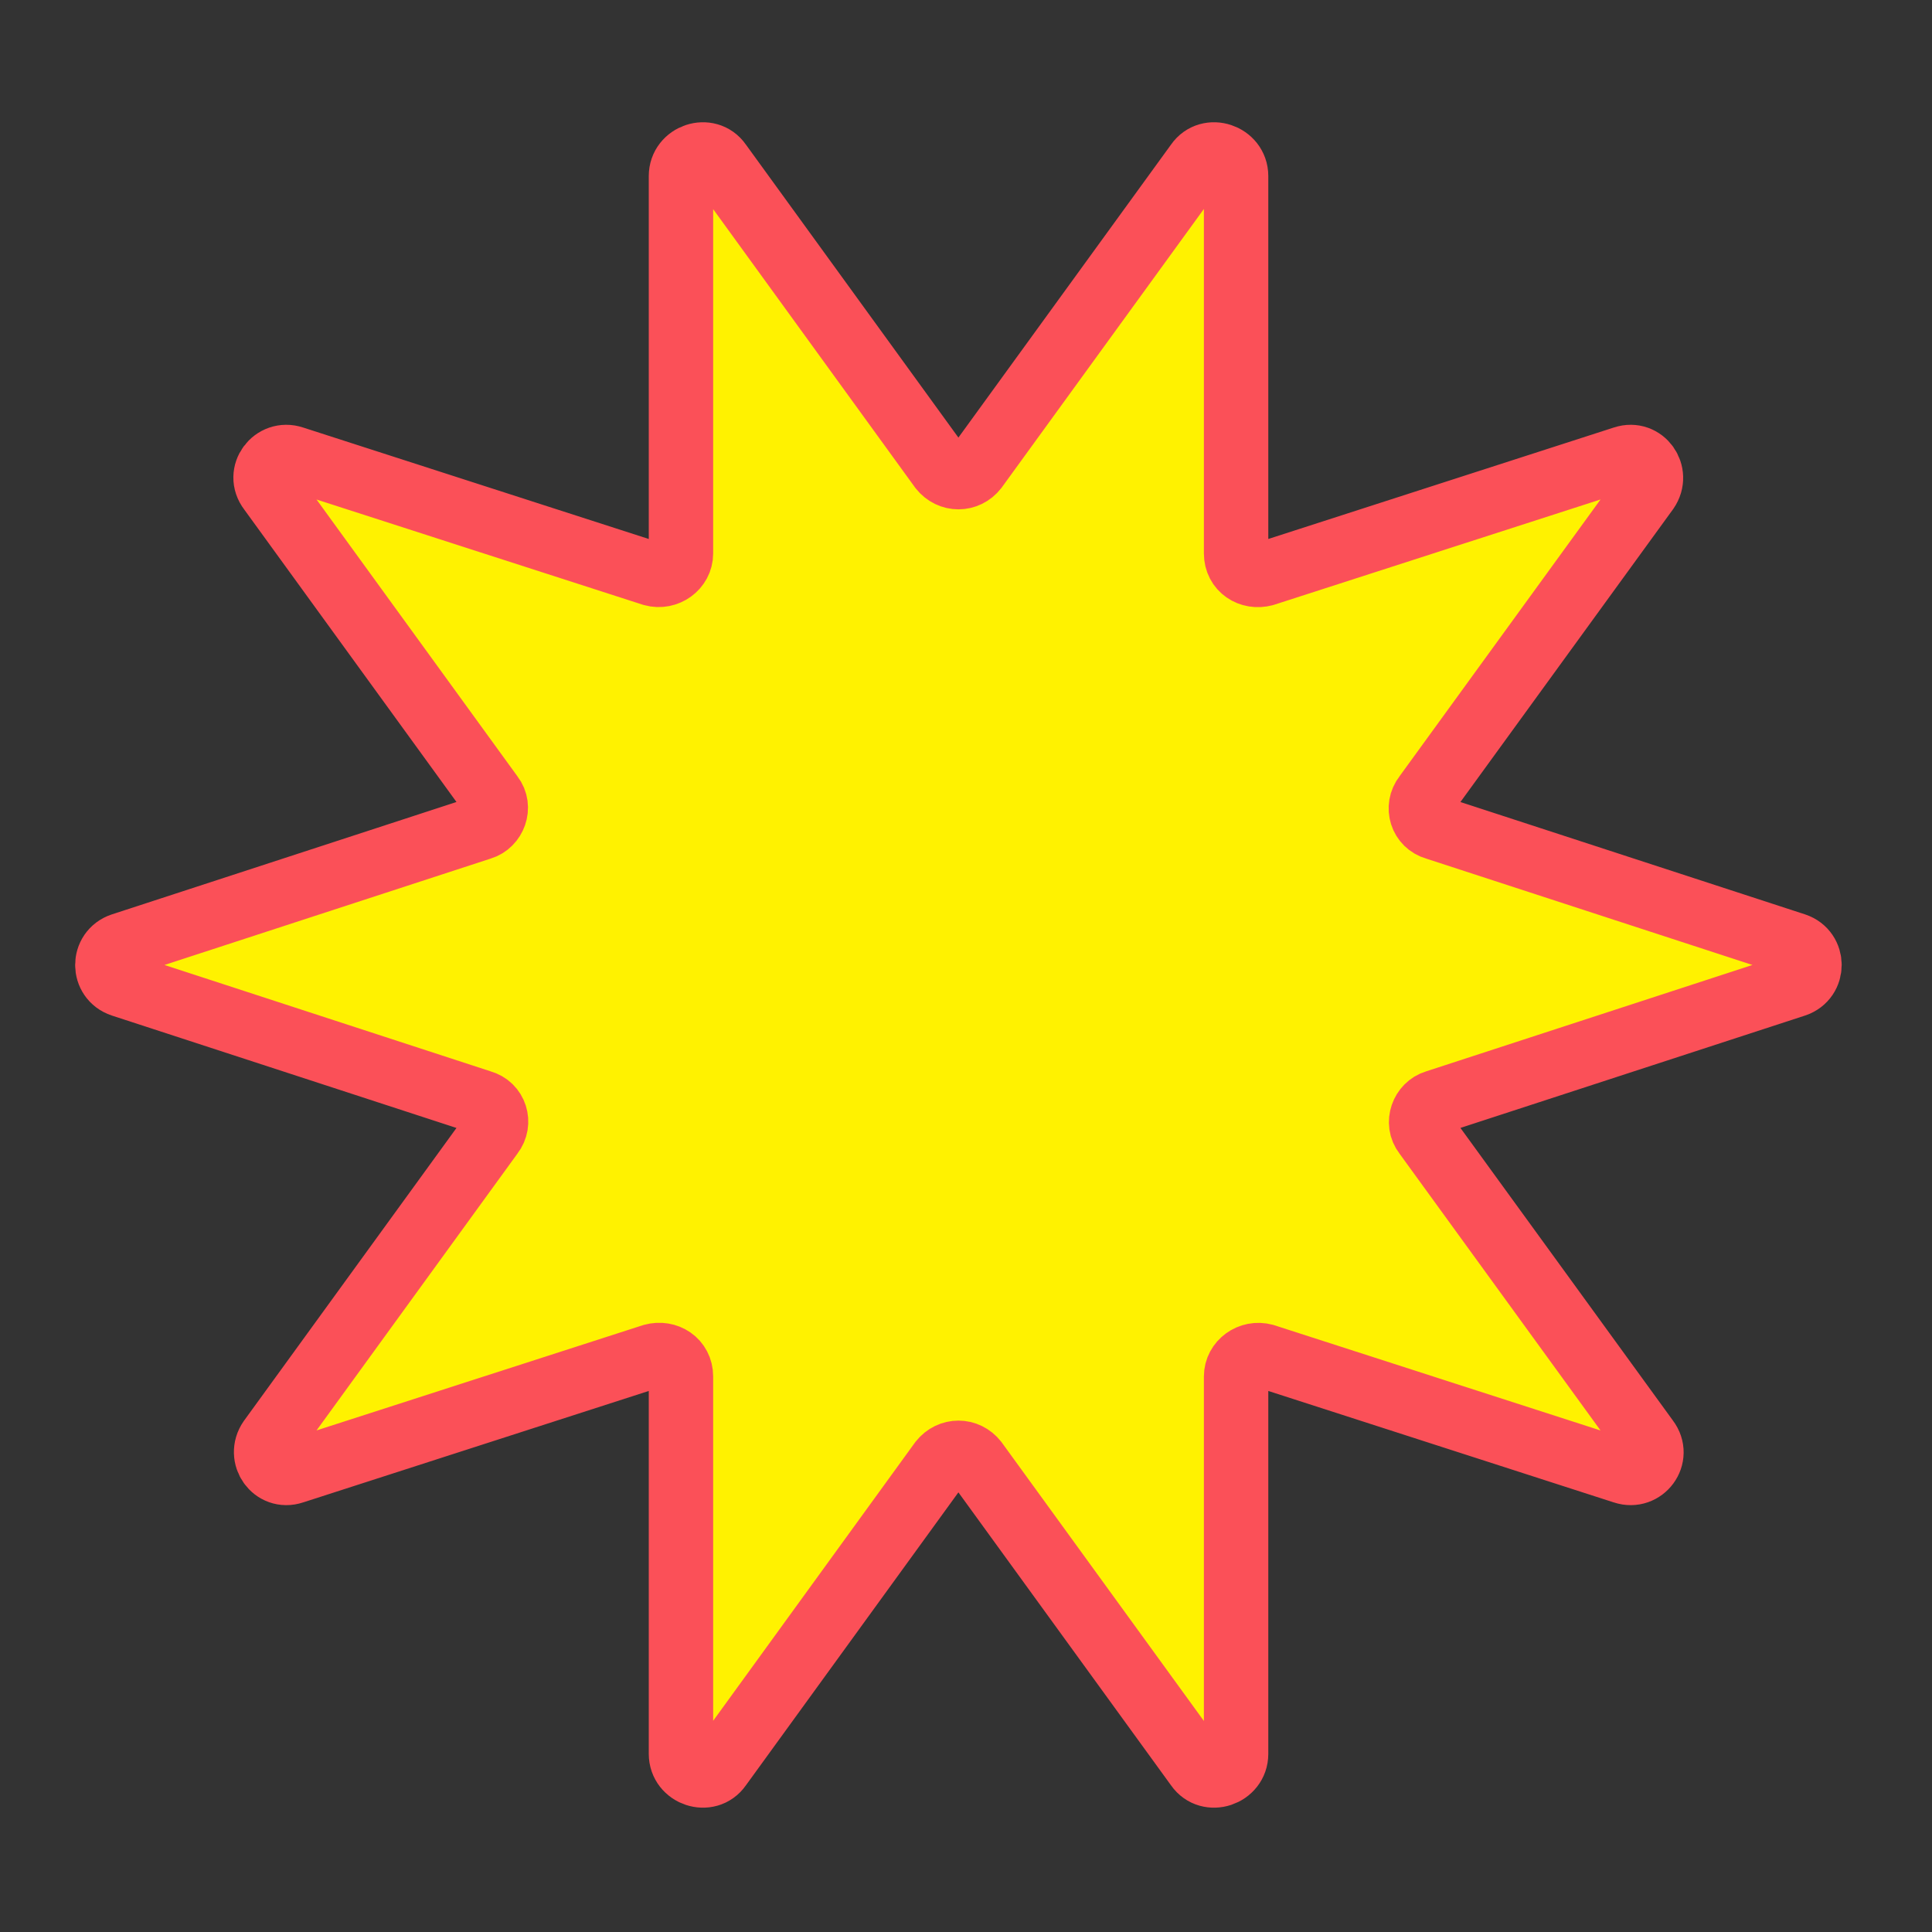 <svg width="15" height="15" viewBox="0 0 15 15" fill="none" xmlns="http://www.w3.org/2000/svg">
<rect x="0" y="0" width="15" height="15" fill="#333333" stroke="none"/>
<path d="M0.946 7.647L3.736 8.557C3.846 8.587 3.887 8.717 3.817 8.807L2.097 11.177C2.007 11.307 2.127 11.477 2.276 11.427L5.067 10.527C5.177 10.497 5.287 10.567 5.287 10.687V13.617C5.287 13.777 5.497 13.847 5.587 13.717L7.306 11.347C7.377 11.257 7.506 11.257 7.576 11.347L9.296 13.717C9.386 13.847 9.597 13.777 9.597 13.617V10.687C9.597 10.577 9.707 10.497 9.817 10.527L12.607 11.427C12.757 11.477 12.886 11.307 12.787 11.177L11.066 8.807C10.996 8.717 11.046 8.587 11.146 8.557L13.937 7.647C14.086 7.597 14.086 7.387 13.937 7.337L11.146 6.427C11.037 6.397 10.996 6.267 11.066 6.177L12.787 3.807C12.877 3.677 12.757 3.507 12.607 3.557L9.817 4.457C9.707 4.487 9.597 4.417 9.597 4.297V1.367C9.597 1.207 9.386 1.137 9.296 1.267L7.576 3.637C7.506 3.727 7.377 3.727 7.306 3.637L5.587 1.267C5.497 1.137 5.287 1.207 5.287 1.367V4.297C5.287 4.407 5.177 4.487 5.067 4.457L2.276 3.557C2.127 3.507 1.997 3.677 2.097 3.807L3.817 6.177C3.887 6.267 3.836 6.397 3.736 6.427L0.946 7.337C0.796 7.387 0.796 7.597 0.946 7.647Z" fill="#FFF200" stroke="#FB5058" stroke-width="0.5" stroke-linecap="round" stroke-linejoin="round"/>
</svg>
